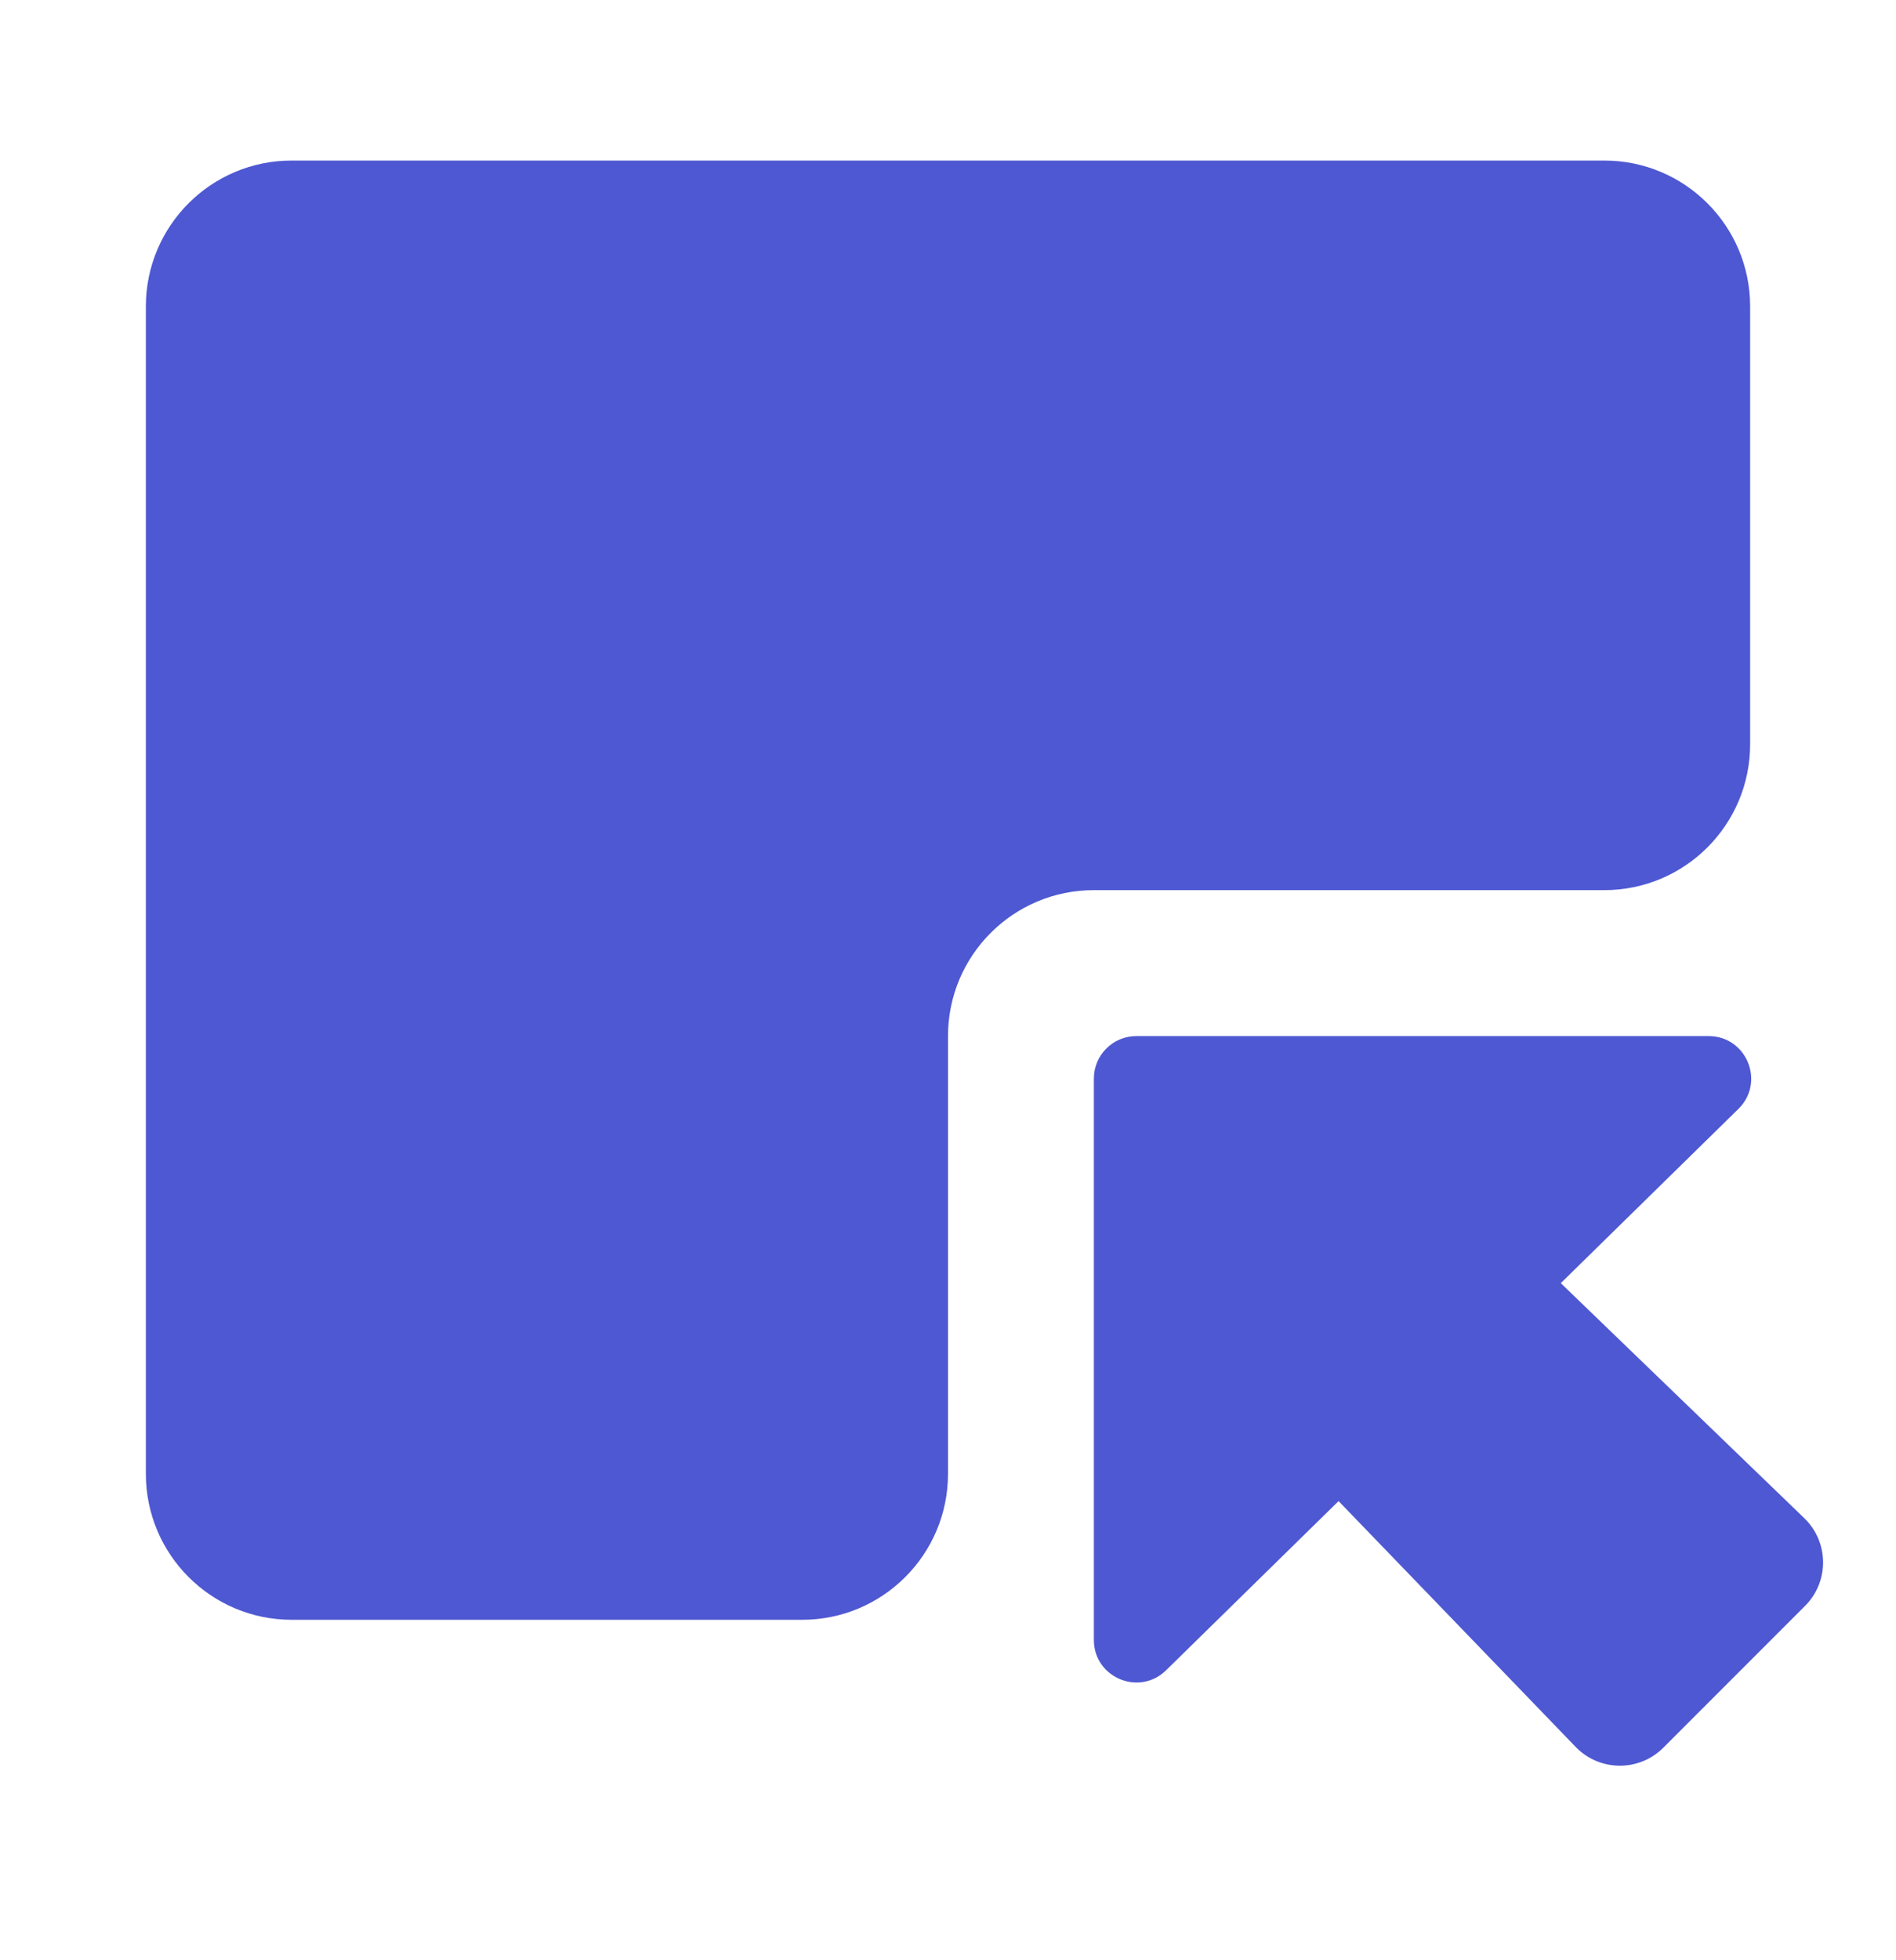 <svg width="30" height="31" viewBox="0 0 30 31" fill="none" xmlns="http://www.w3.org/2000/svg">
<path d="M2.308 4.846C2.308 3.572 3.341 2.539 4.615 2.539H25.385C26.659 2.539 27.692 3.572 27.692 4.846V11.769C27.692 13.044 26.659 14.077 25.385 14.077H17.308C16.033 14.077 15 15.11 15 16.385V23.308C15 24.582 13.967 25.616 12.692 25.616H4.615C3.341 25.616 2.308 24.582 2.308 23.308V4.846Z" fill="#4E58D2"/>
<path fill-rule="evenodd" clip-rule="evenodd" d="M28.562 25.395L26.318 27.639C25.934 28.023 25.309 28.017 24.932 27.627L21.18 23.739L18.451 26.414C18.025 26.831 17.308 26.53 17.308 25.934V17.057C17.308 16.686 17.609 16.385 17.98 16.385H27.035C27.638 16.385 27.936 17.116 27.506 17.537L24.696 20.292L28.549 24.009C28.94 24.387 28.946 25.011 28.562 25.395Z" fill="#4E58D2"/>
</svg>
